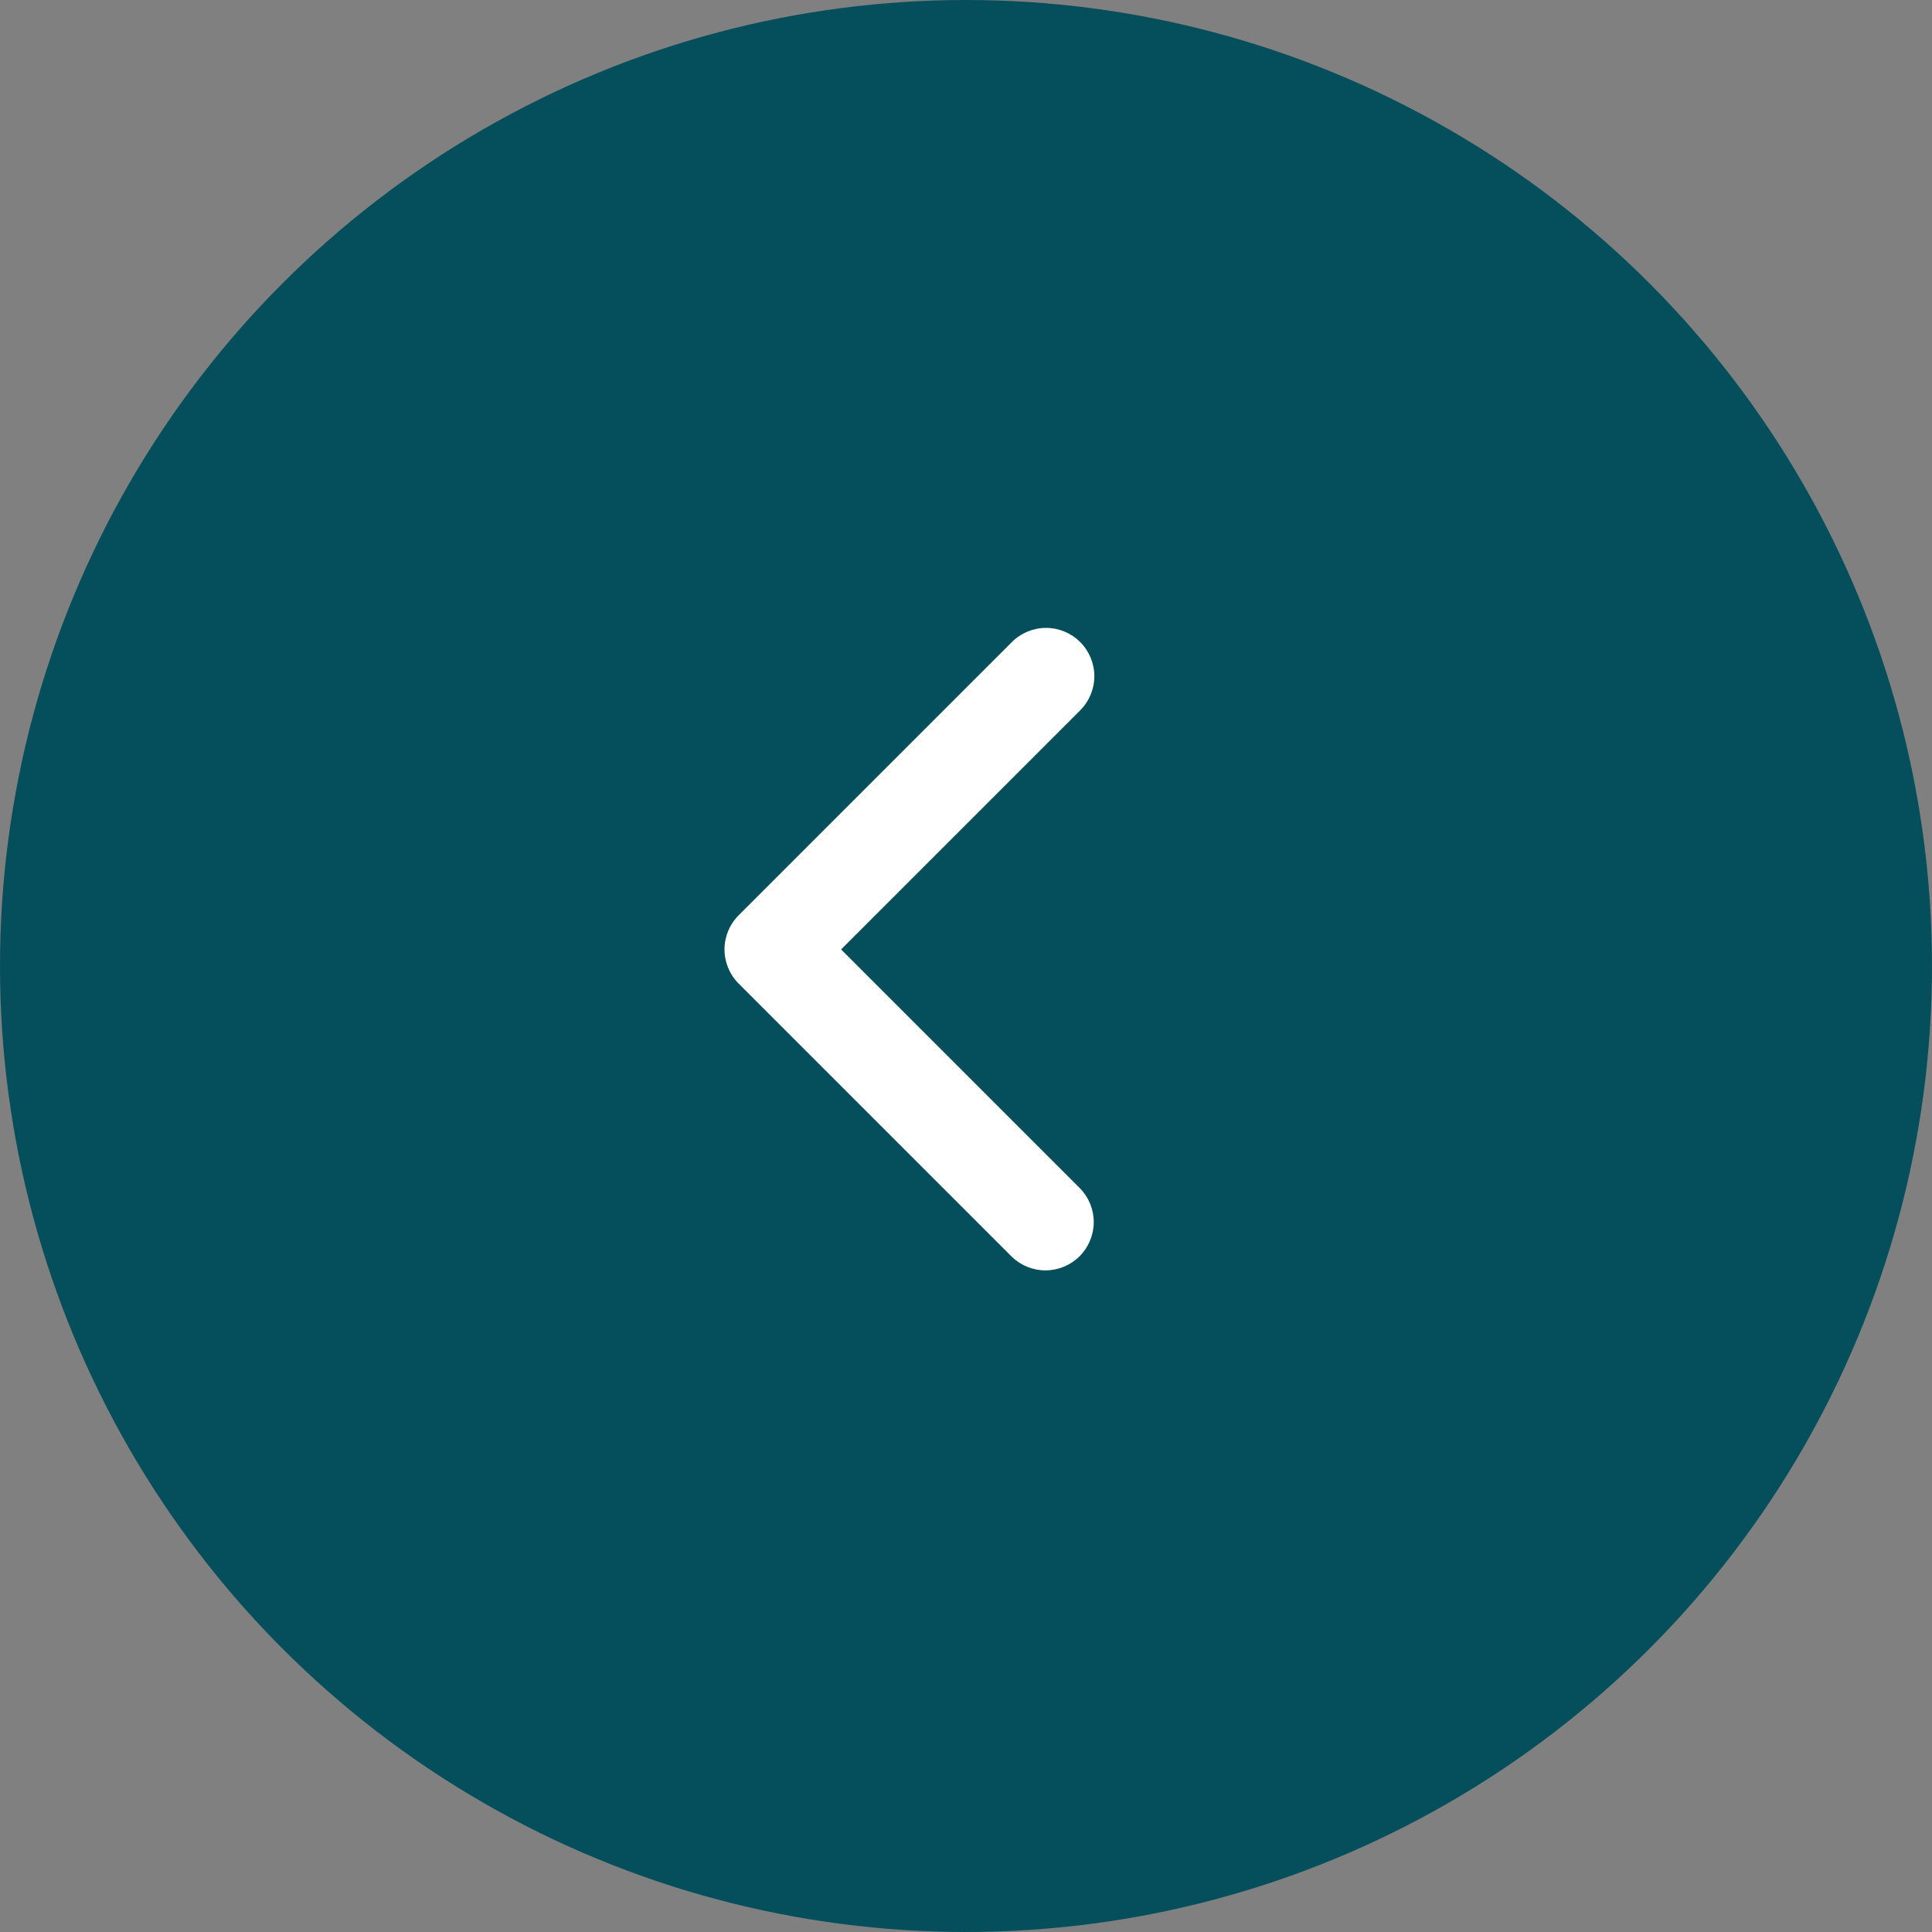 <?xml version="1.0" encoding="UTF-8"?> <svg xmlns="http://www.w3.org/2000/svg" width="40" height="40" viewBox="0 0 40 40" fill="none"><rect x="0" y="0" width="40" height="40" fill="#808080" stroke="none"/><circle cx="20" cy="20" r="20" fill="#054F5C"></circle><path d="M22.364 13.293C22.551 13.48 22.657 13.735 22.657 14C22.657 14.265 22.551 14.519 22.364 14.707L17.414 19.657L22.364 24.607C22.546 24.795 22.647 25.048 22.645 25.31C22.642 25.572 22.537 25.823 22.352 26.009C22.166 26.194 21.916 26.299 21.653 26.302C21.391 26.304 21.139 26.203 20.95 26.021L15.293 20.364C15.105 20.176 15 19.922 15 19.657C15 19.392 15.105 19.137 15.293 18.95L20.95 13.293C21.137 13.105 21.392 13 21.657 13C21.922 13 22.176 13.105 22.364 13.293Z" fill="white"></path></svg> 